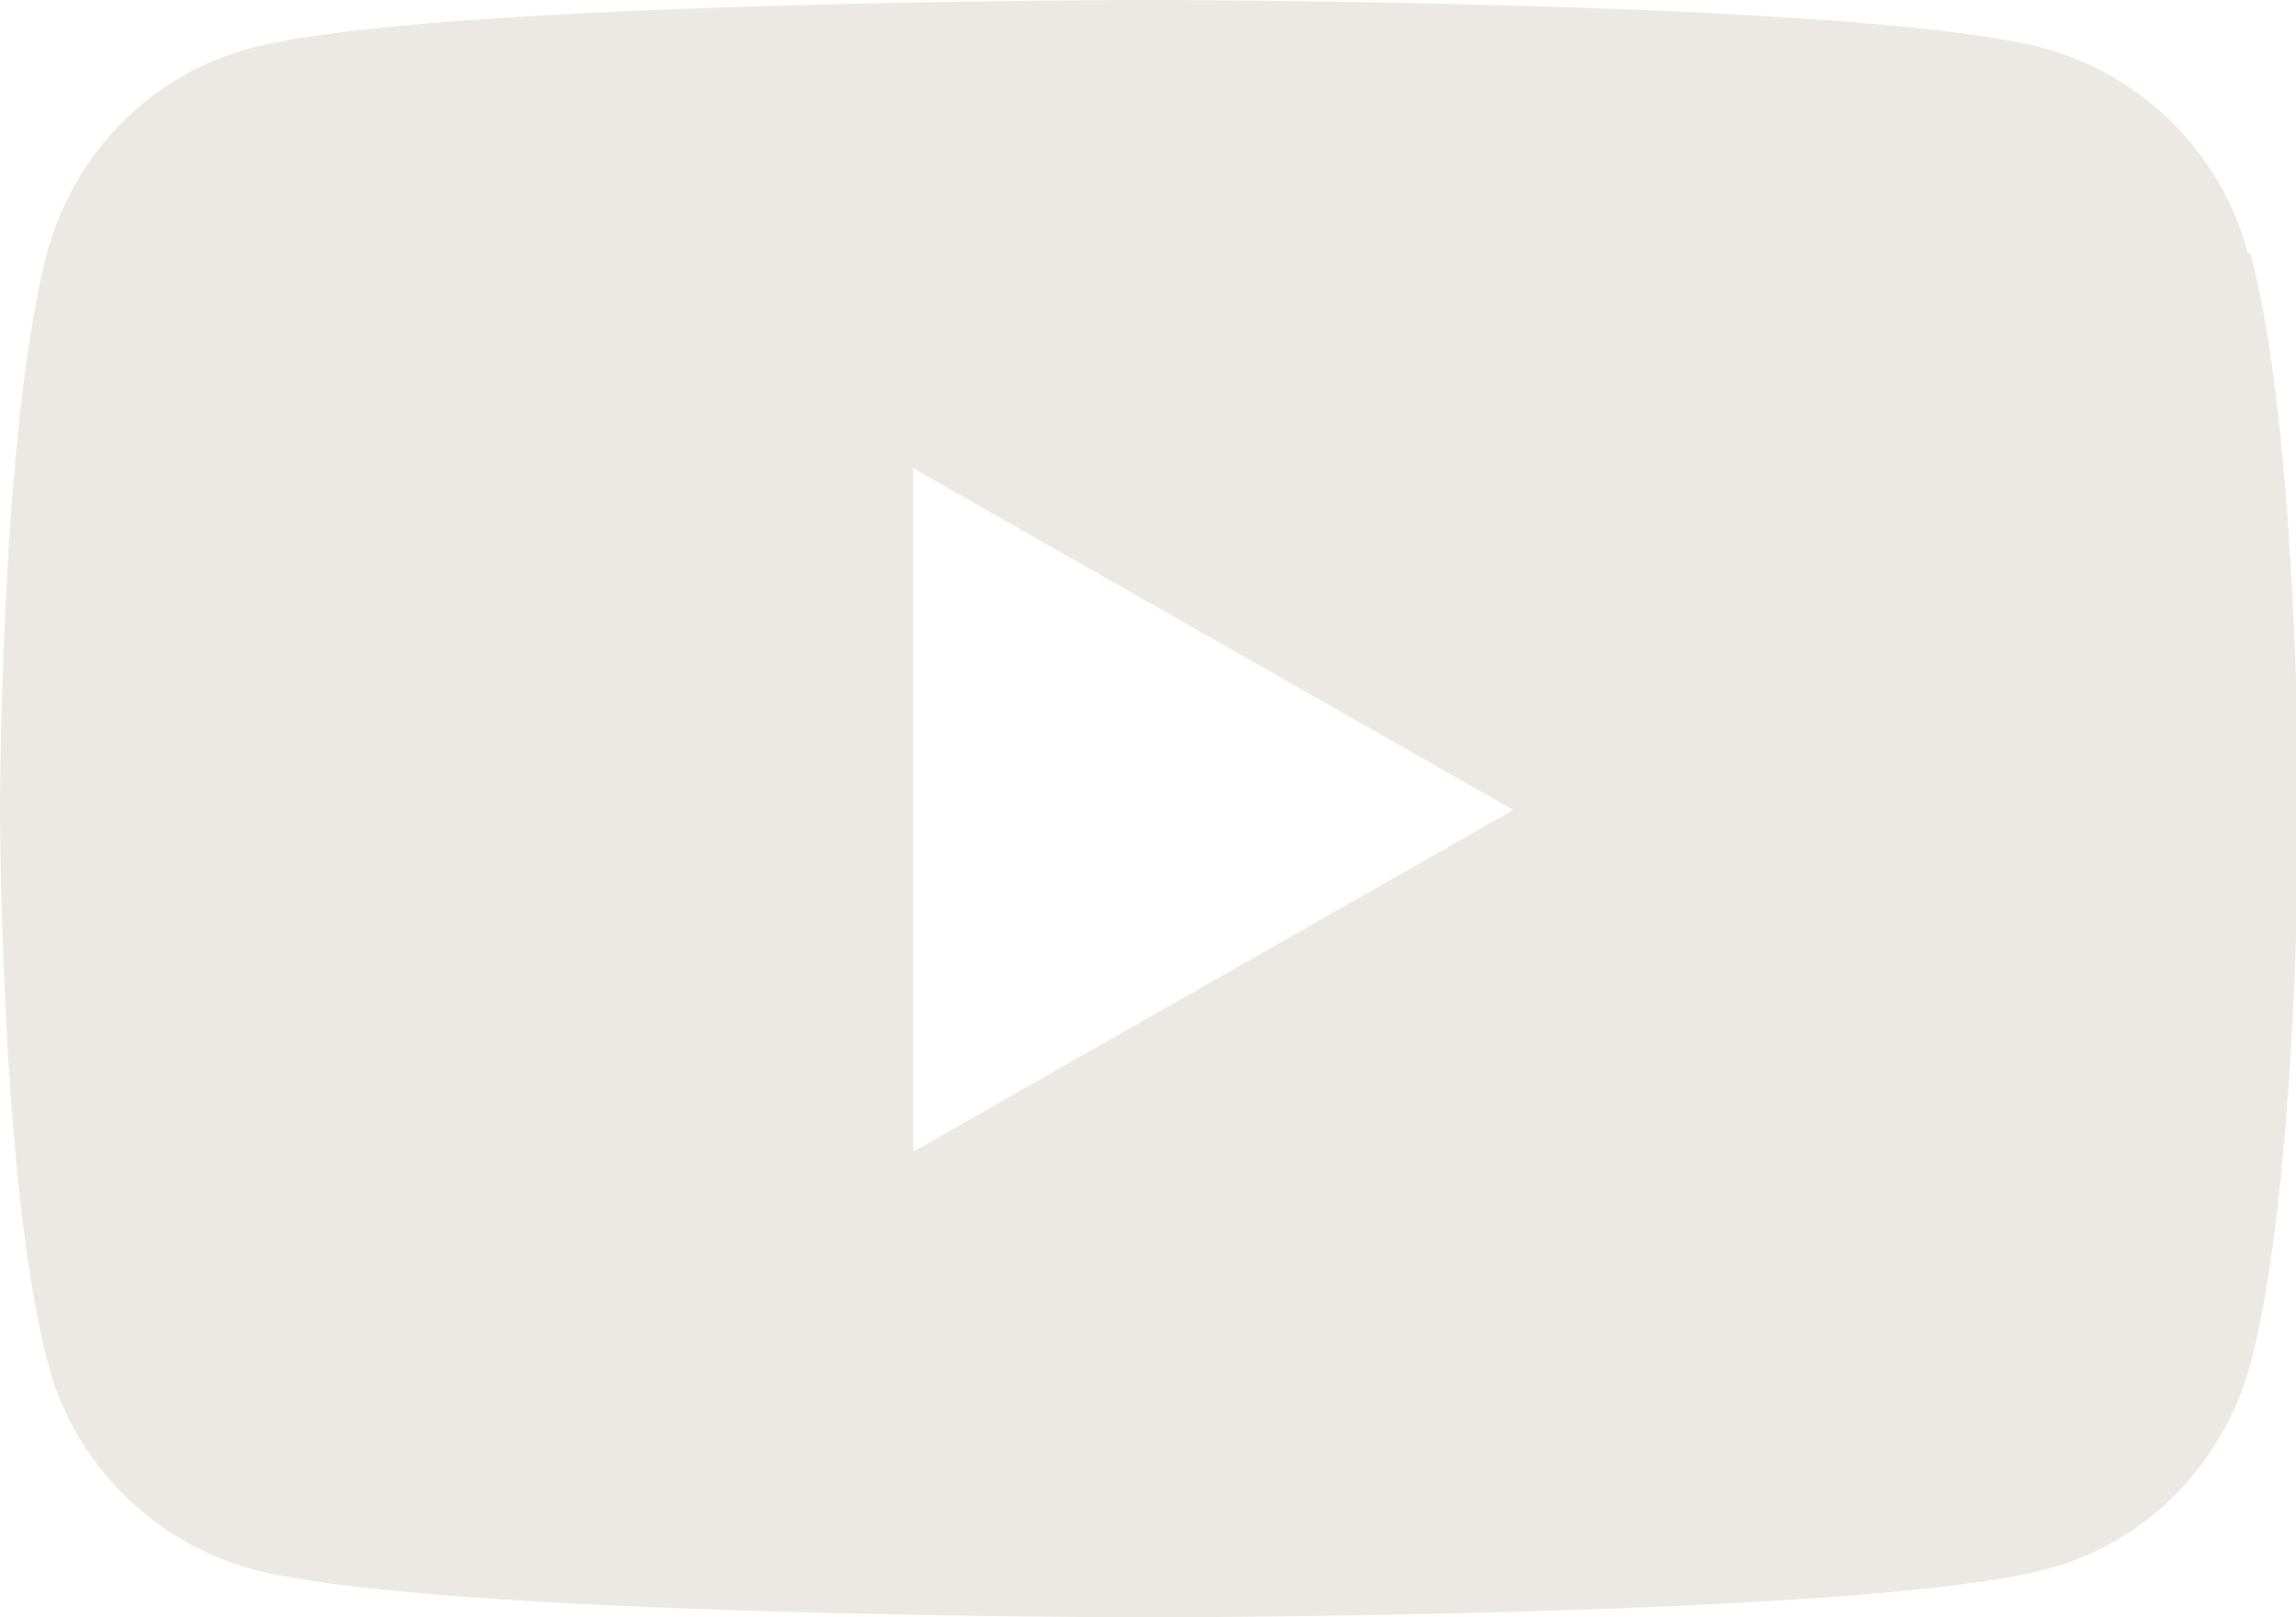 <?xml version="1.0" encoding="UTF-8" standalone="no"?>
<!DOCTYPE svg PUBLIC "-//W3C//DTD SVG 1.1//EN" "http://www.w3.org/Graphics/SVG/1.1/DTD/svg11.dtd">
<!-- Created with Vectornator (http://vectornator.io/) -->
<svg height="100%" stroke-miterlimit="10" style="fill-rule:nonzero;clip-rule:evenodd;stroke-linecap:round;stroke-linejoin:round;" version="1.1" viewBox="0 0 176 124" width="100%" xml:space="preserve" xmlns="http://www.w3.org/2000/svg" xmlns:xlink="http://www.w3.org/1999/xlink">
<defs/>
<clipPath id="ArtboardFrame">
<rect height="124" width="176" x="0" y="0"/>
</clipPath>
<g clip-path="url(#ArtboardFrame)" id="Ohne-Titel">
<path d="M70 88.2L116 62L70 35.8L70 88.2Z" fill="#ffffff" fill-opacity="0" fill-rule="nonzero" opacity="1" stroke="none"/>
<path d="M172.3 19.4C170.3 11.8 164.3 5.8 156.7 3.7C143 0 88 0 88 0C88 0 33 0 19.2 3.7C11.6 5.7 5.7 11.7 3.6 19.4C0 33.2 0 62 0 62C0 62 0 90.8 3.7 104.6C5.7 112.2 11.7 118.2 19.3 120.3C33 124 88.1 124 88.1 124C88.1 124 143.1 124 156.9 120.3C164.5 118.3 170.4 112.3 172.5 104.6C176.2 90.8 176.2 62 176.2 62C176.2 62 176.2 33.2 172.5 19.4L172.3 19.4ZM70 88.2L70 35.9L116 62.1L70 88.3L70 88.2Z" fill="#ece9e4" fill-rule="nonzero" opacity="1" stroke="none"/>
</g>
</svg>
